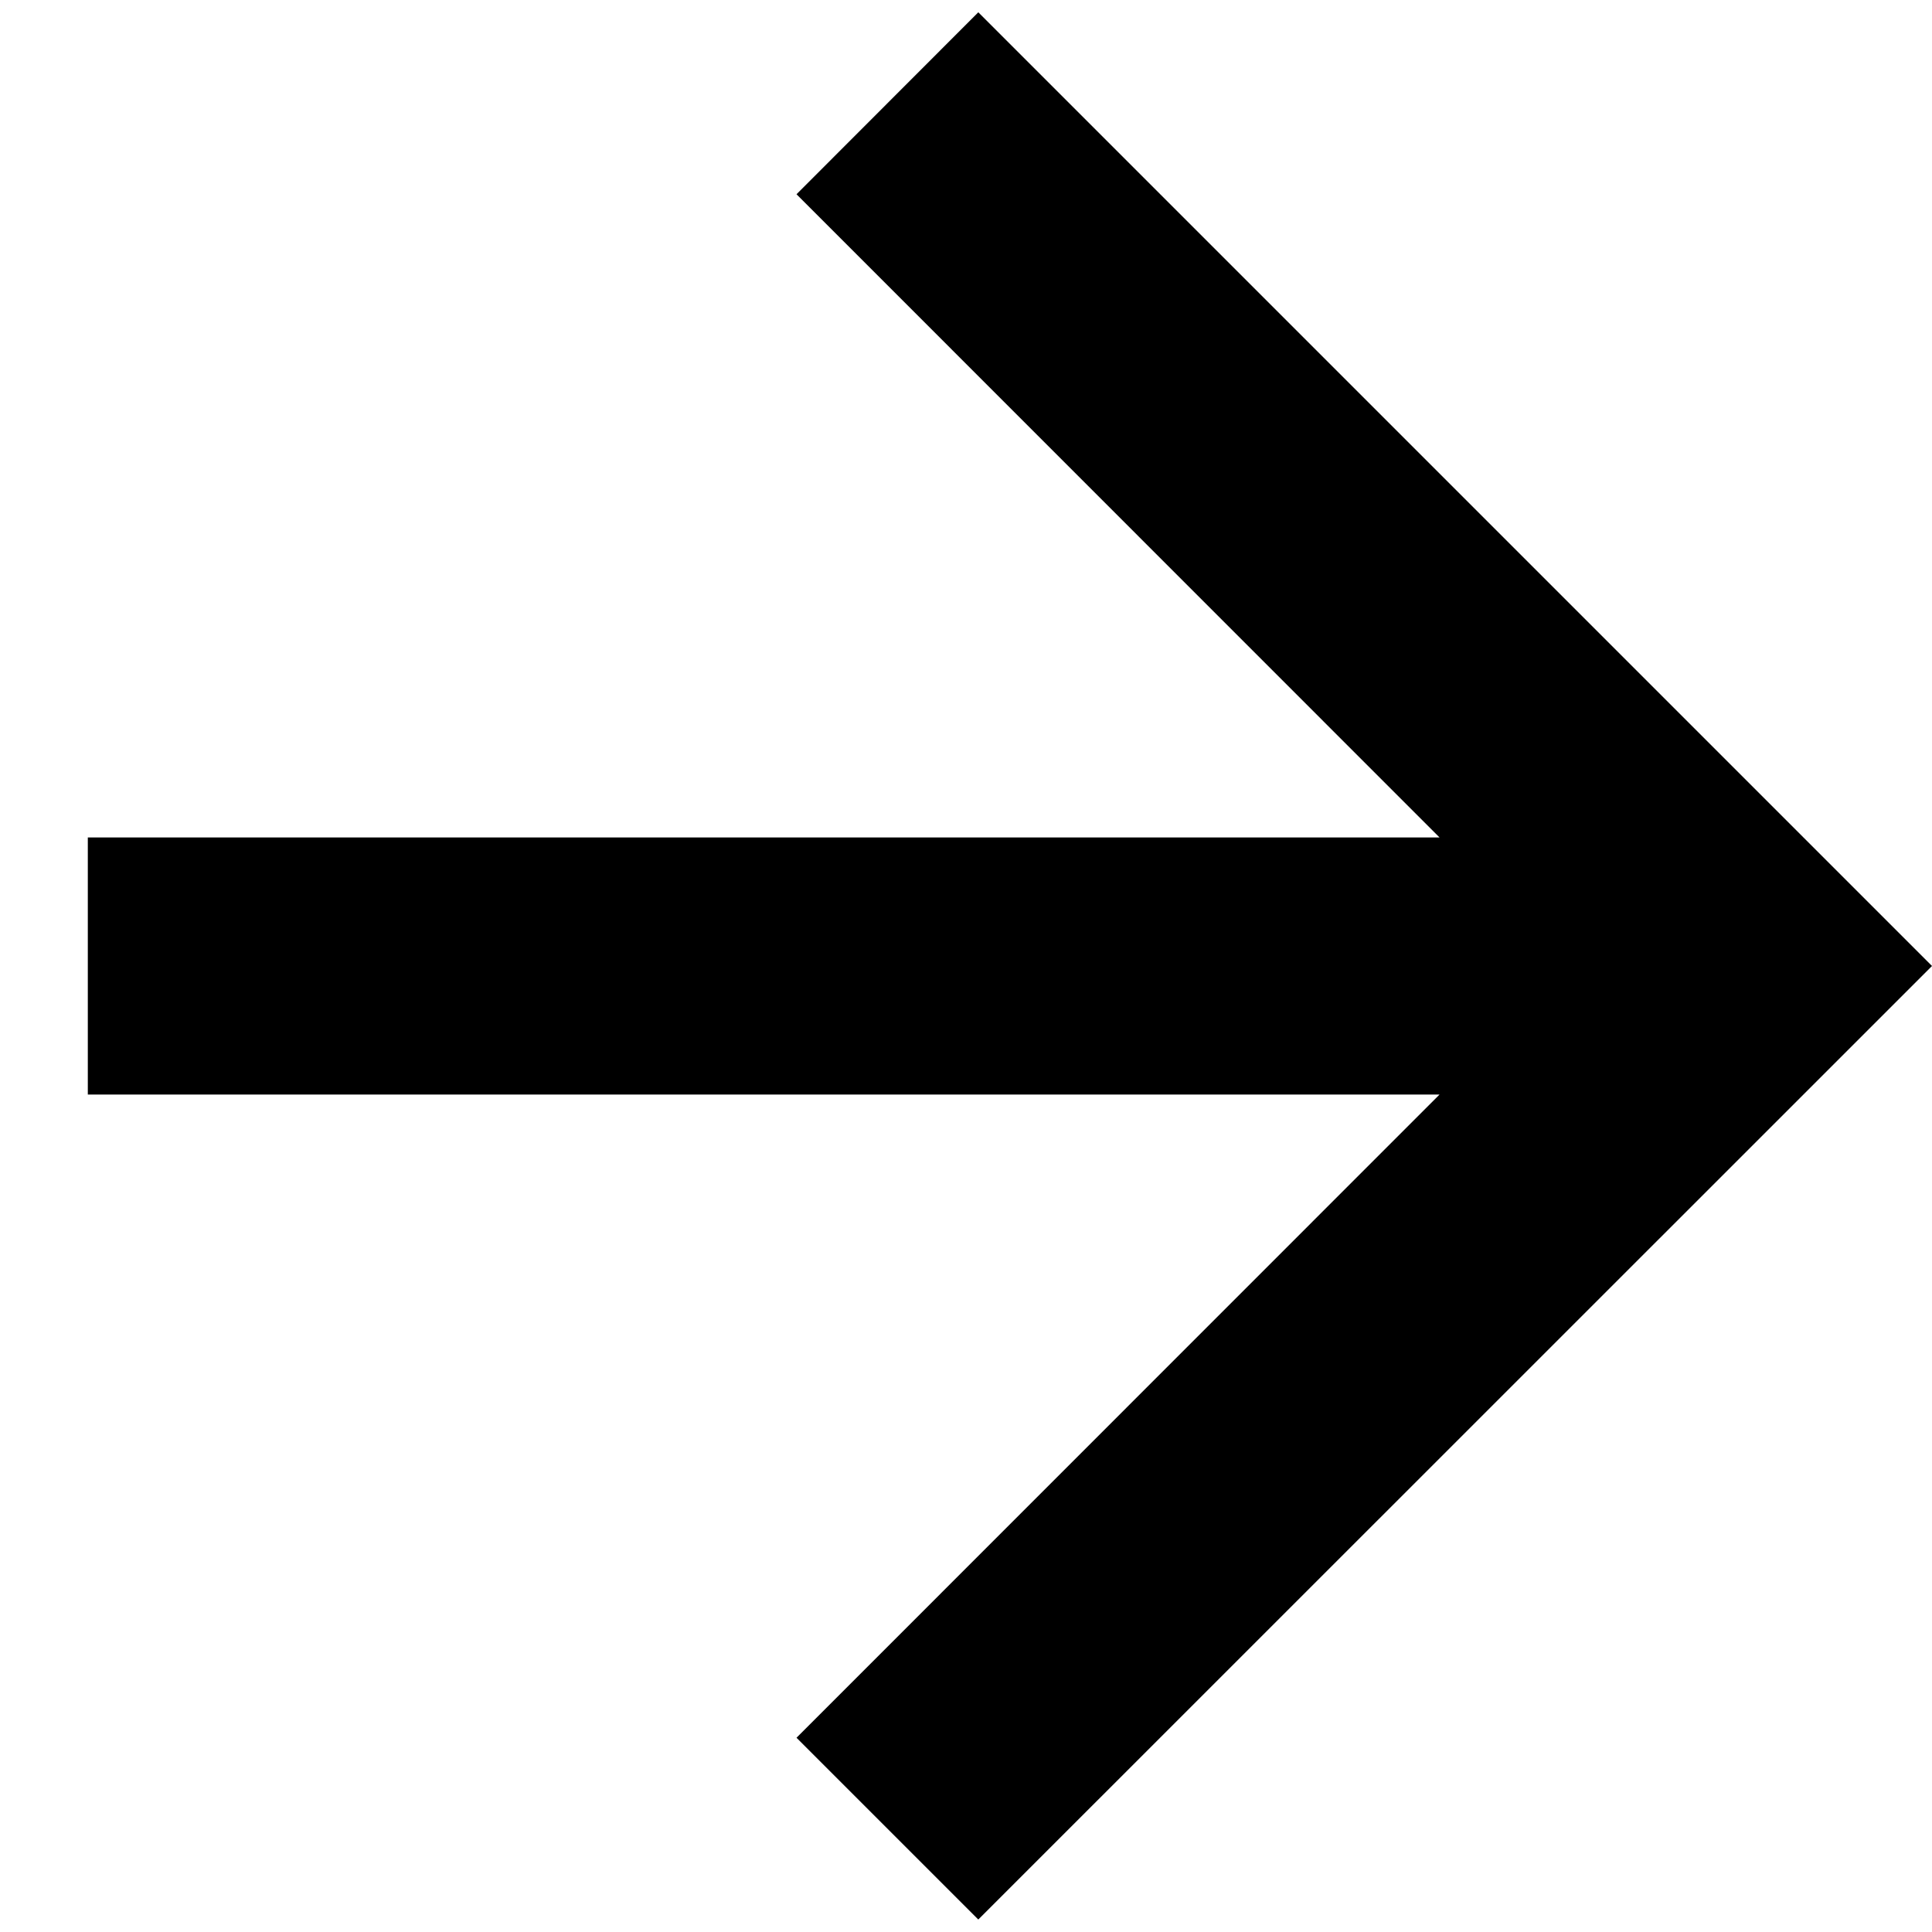 <svg width="11" height="11" viewBox="0 0 11 11" fill="none" xmlns="http://www.w3.org/2000/svg">
<path d="M5.57 0.07L4.535 1.106L8.196 4.768H0.5V6.232H8.196L4.535 9.894L5.57 10.929L11 5.5L5.57 0.07Z" fill="black"/>
</svg>

